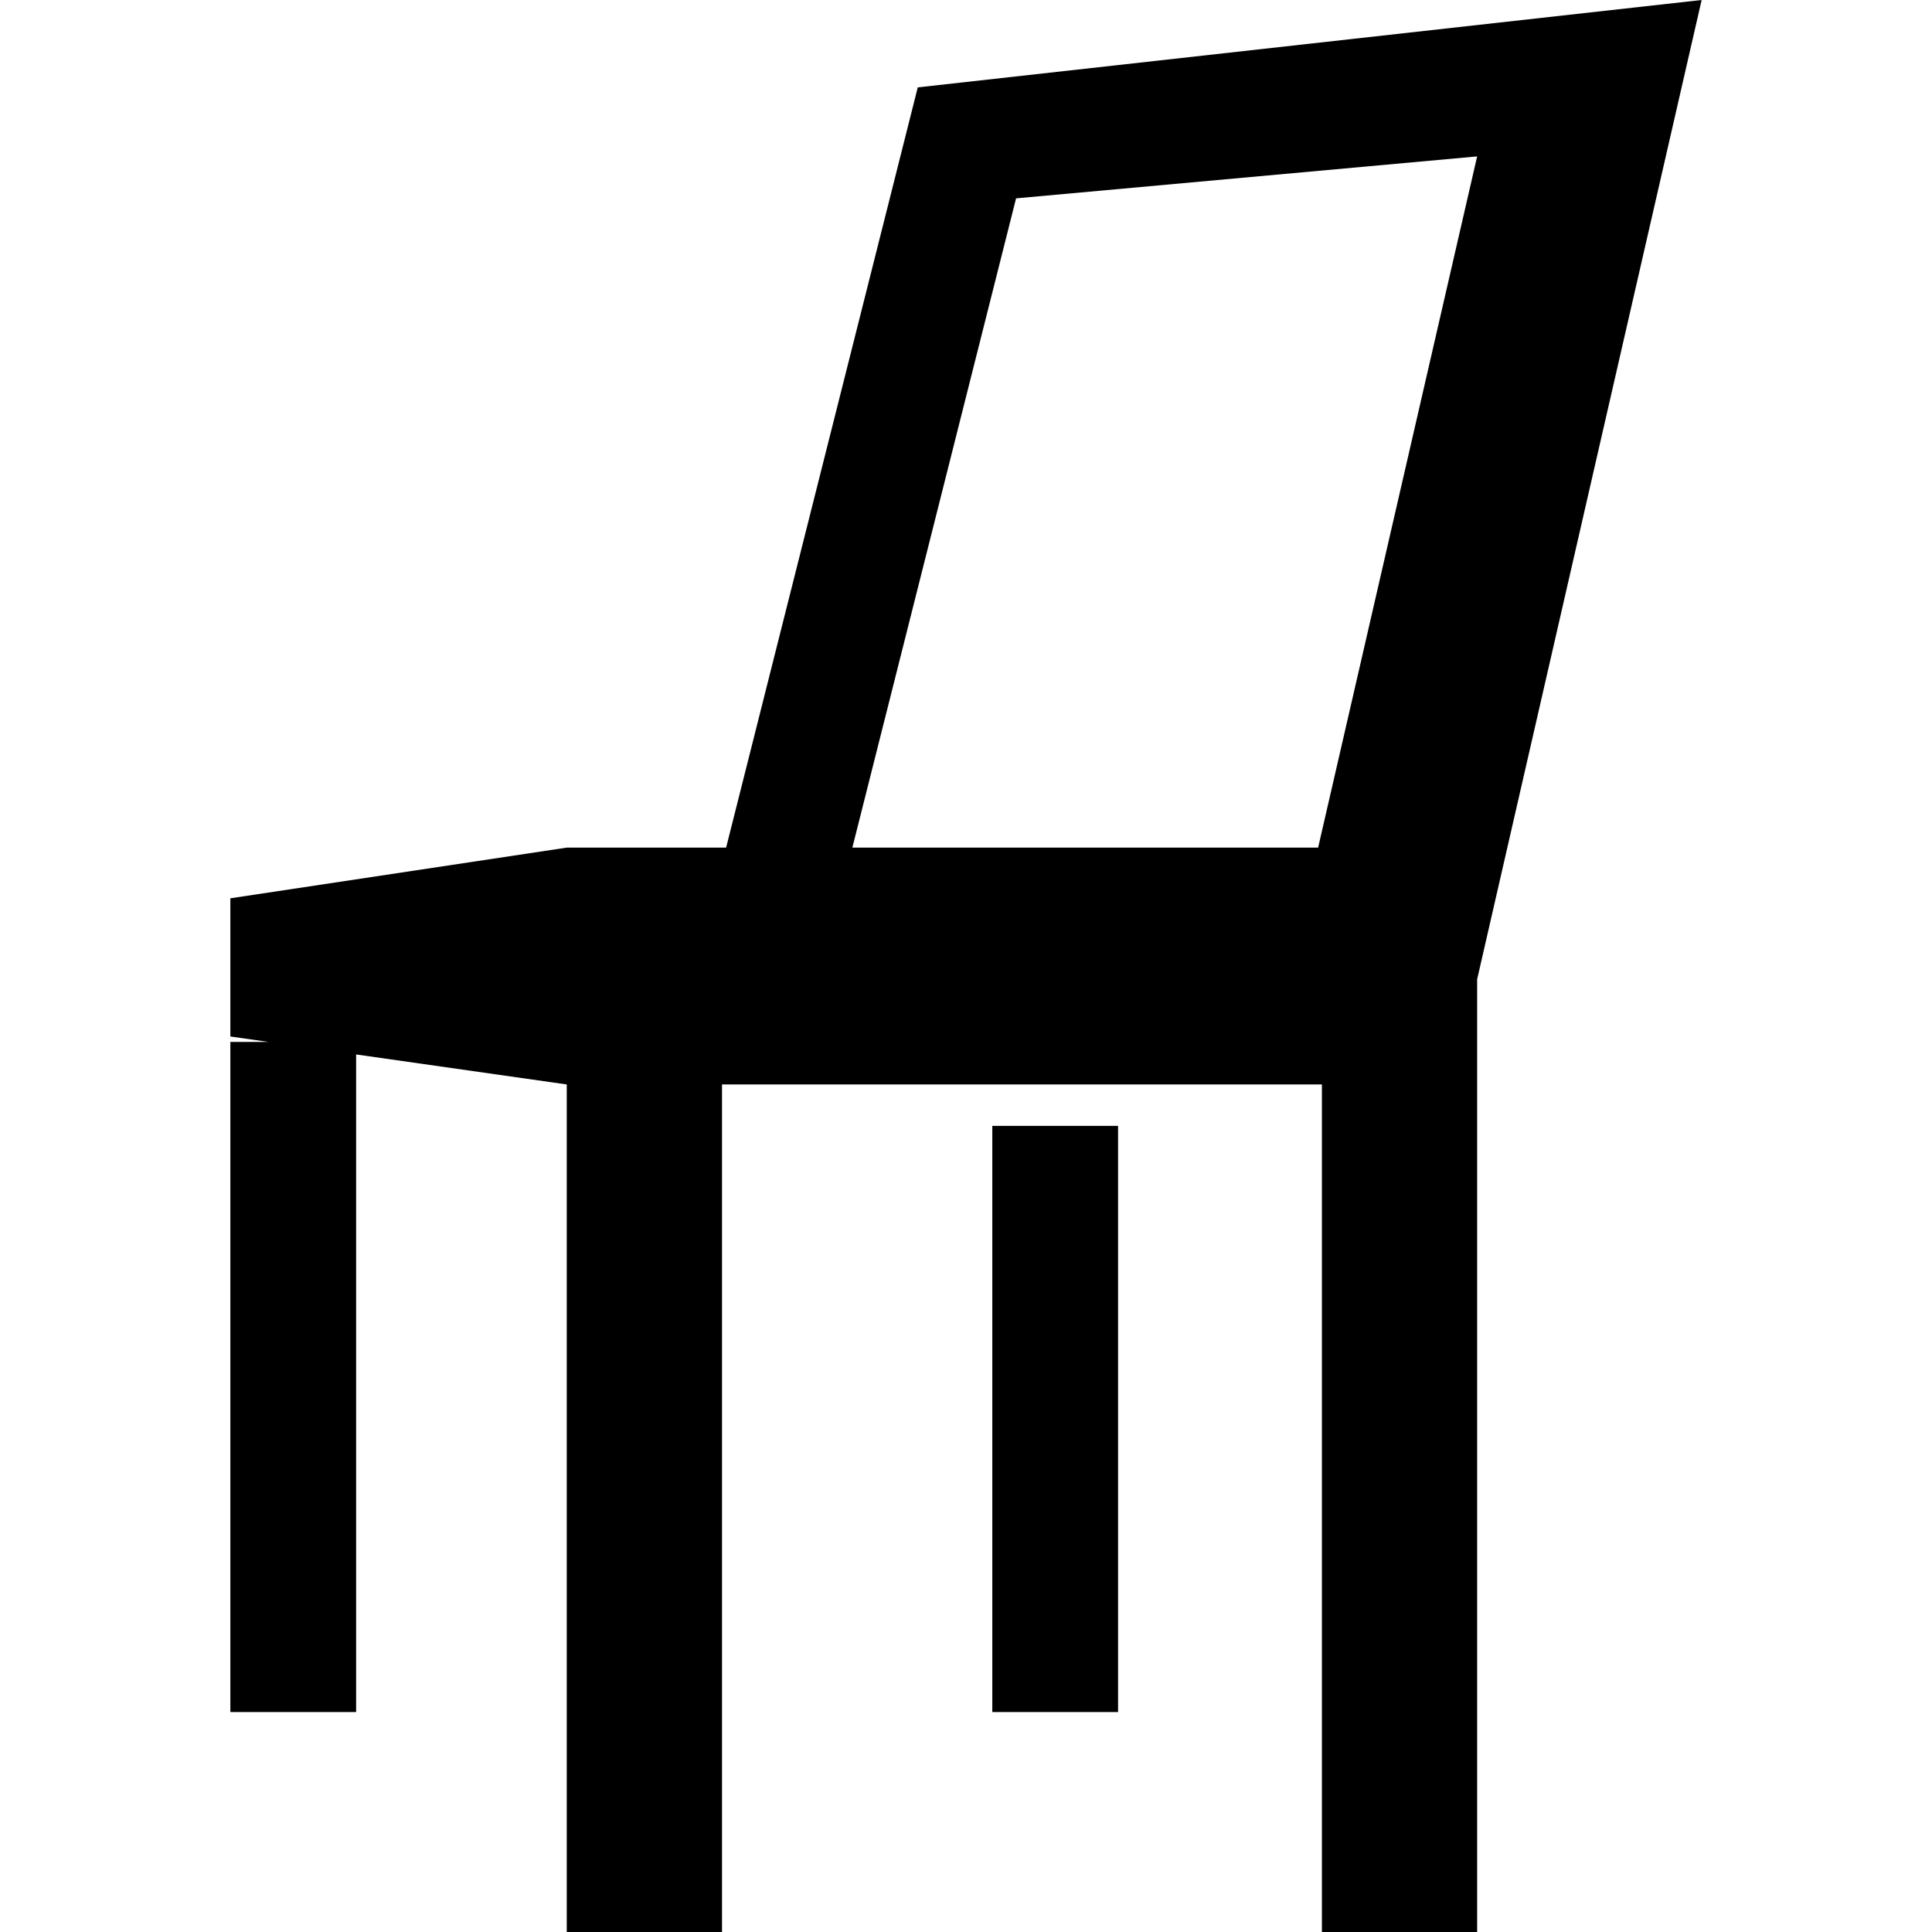 <?xml version="1.0" encoding="utf-8"?>

<!DOCTYPE svg PUBLIC "-//W3C//DTD SVG 1.1//EN" "http://www.w3.org/Graphics/SVG/1.1/DTD/svg11.dtd">

<svg version="1.1" id="_x32_" xmlns="http://www.w3.org/2000/svg" xmlns:xlink="http://www.w3.org/1999/xlink" 
	 viewBox="0 0 512 512"  xml:space="preserve">
<style type="text/css">
	.st0{fill:#000000;}
</style>
<g>
	<rect x="262.97" y="298.368" class="st0" width="33.329" height="155.344"/>
	<path class="st0" d="M243.216,23.156l-50.788,201.47h-42.233l-89.148,13.431v36.624l10.08,1.437h-10.08v177.595h33.329V279.441
		l55.819,7.952V512h41.146V287.392h158.98V512h41.137V259.523L450.953,0L243.216,23.156z M349.317,224.626H225.884l43.386-172.06
		l122.188-11.116L349.317,224.626z"/>
</g>
</svg>